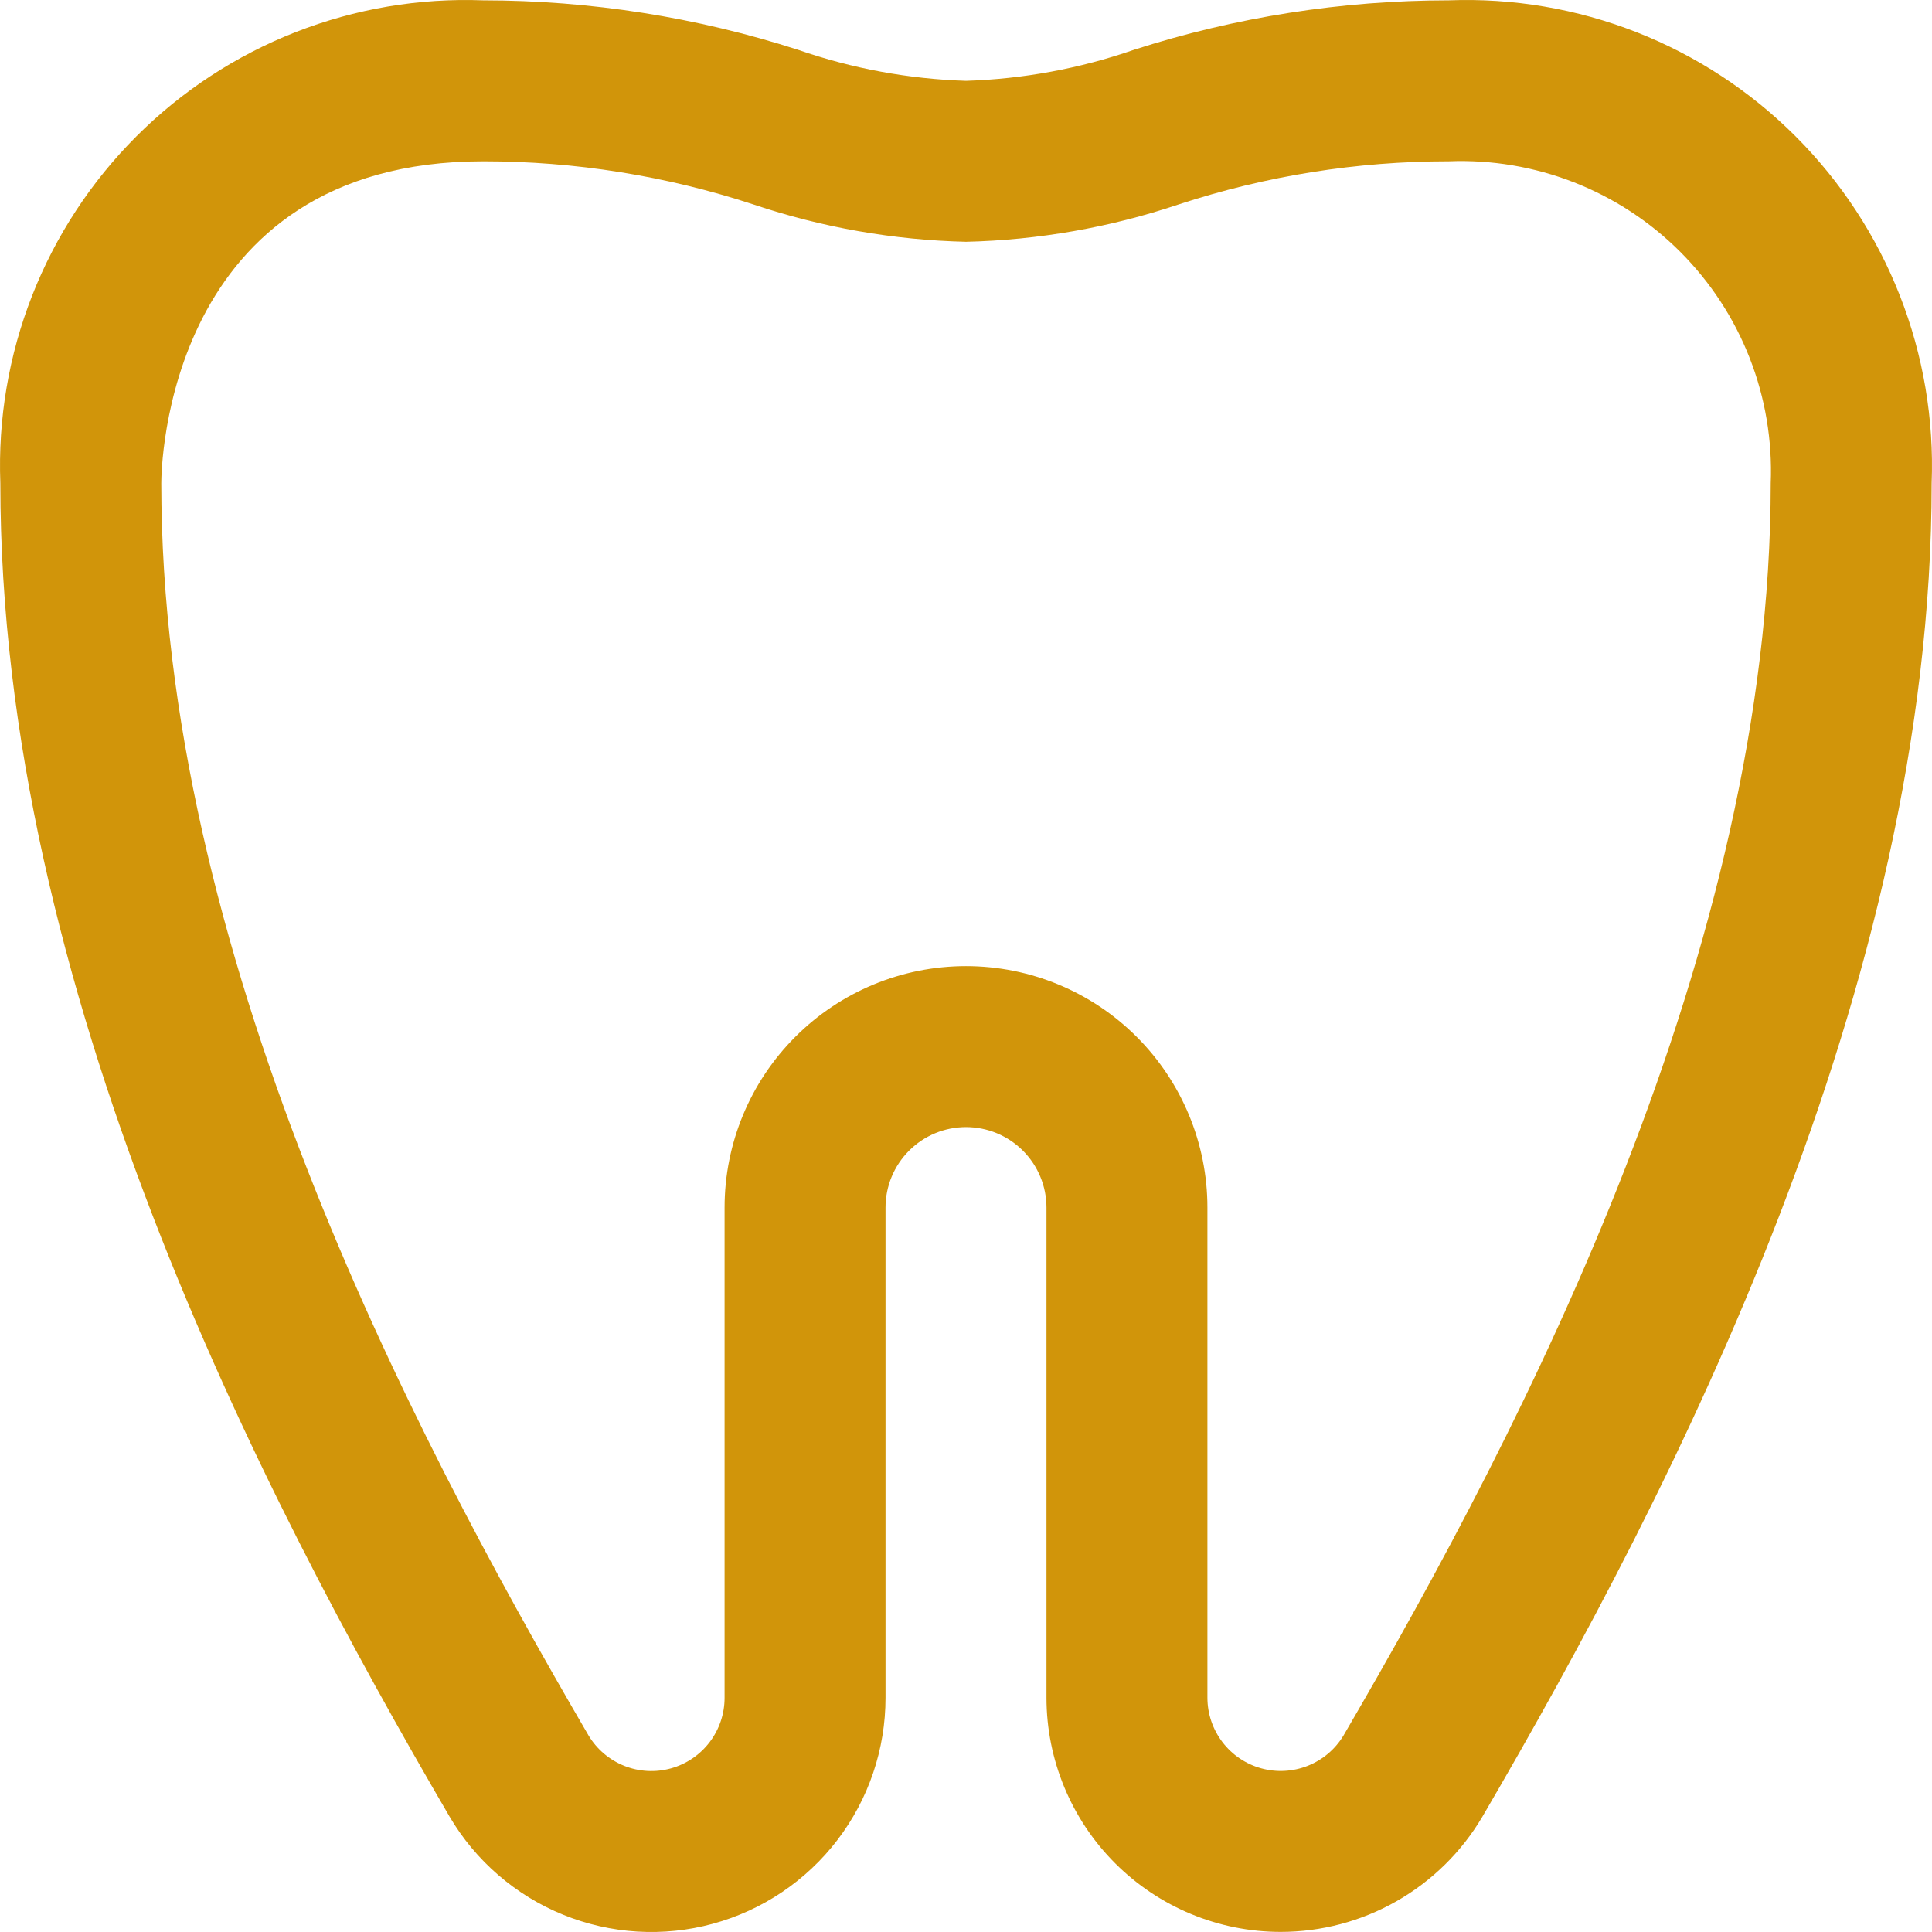 <svg width="142" height="142" viewBox="0 0 142 142" fill="none" xmlns="http://www.w3.org/2000/svg">
<path d="M94.12 141.993C89.558 141.988 85.185 140.174 81.959 136.948C78.734 133.722 76.919 129.348 76.915 124.785V88.755C76.915 87.186 76.291 85.681 75.182 84.572C74.073 83.463 72.569 82.84 71 82.84C69.431 82.84 67.927 83.463 66.818 84.572C65.709 85.681 65.085 87.186 65.085 88.755V124.785C65.086 128.562 63.844 132.235 61.551 135.236C59.258 138.238 56.042 140.402 52.398 141.395C48.754 142.388 44.885 142.154 41.386 140.73C37.888 139.307 34.955 136.772 33.04 133.516C18.869 109.24 0.025 72.659 0.025 35.517C-0.154 30.808 0.642 26.113 2.362 21.726C4.082 17.339 6.69 13.355 10.022 10.023C13.353 6.691 17.337 4.083 21.723 2.362C26.11 0.642 30.804 -0.154 35.512 0.025C43.373 0.028 51.185 1.255 58.668 3.663C62.64 5.04 66.798 5.808 71 5.94C75.202 5.808 79.36 5.04 83.332 3.663C90.815 1.254 98.627 0.027 106.488 0.025C111.196 -0.154 115.89 0.642 120.277 2.362C124.663 4.083 128.647 6.691 131.978 10.023C135.31 13.355 137.918 17.339 139.638 21.726C141.358 26.113 142.154 30.808 141.975 35.517C141.975 72.653 123.131 109.234 108.96 133.516C107.438 136.099 105.269 138.239 102.666 139.726C100.063 141.213 97.118 141.994 94.12 141.993ZM71 71.009C75.706 71.009 80.219 72.878 83.547 76.207C86.874 79.534 88.744 84.048 88.744 88.755V124.785C88.746 125.962 89.133 127.105 89.846 128.041C90.559 128.977 91.558 129.654 92.692 129.968C93.826 130.283 95.031 130.217 96.124 129.783C97.217 129.348 98.138 128.567 98.746 127.56C112.225 104.454 130.146 69.784 130.146 35.517C130.271 32.376 129.745 29.243 128.6 26.316C127.455 23.389 125.717 20.73 123.495 18.508C121.272 16.285 118.614 14.547 115.687 13.402C112.76 12.257 109.628 11.73 106.488 11.855C99.741 11.852 93.037 12.922 86.626 15.026C81.585 16.72 76.317 17.645 71 17.771C65.683 17.646 60.415 16.721 55.374 15.026C48.963 12.923 42.259 11.852 35.512 11.855C12.12 11.855 11.854 34.553 11.854 35.517C11.854 69.79 29.775 104.46 43.26 127.56C43.867 128.568 44.787 129.351 45.88 129.787C46.973 130.223 48.179 130.289 49.313 129.974C50.447 129.659 51.447 128.981 52.159 128.044C52.871 127.107 53.257 125.962 53.256 124.785V88.755C53.256 84.048 55.126 79.534 58.453 76.207C61.781 72.878 66.294 71.009 71 71.009Z" fill="#D1950A"/>
</svg>
